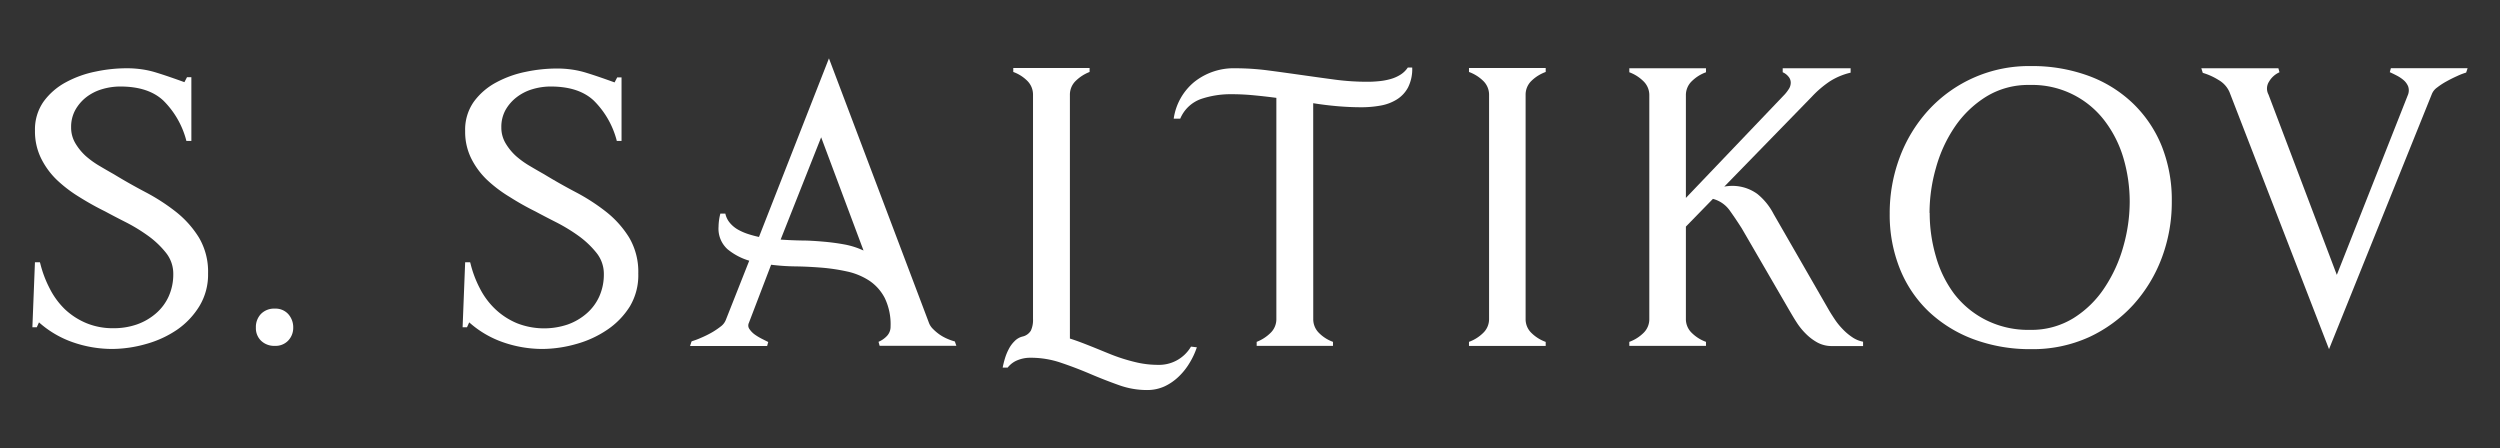 <?xml version="1.0" encoding="UTF-8"?> <svg xmlns="http://www.w3.org/2000/svg" id="Слой_1" data-name="Слой 1" viewBox="0 0 500.21 89.73"><rect x="0" y="0" width="500.21" height="89.73" fill="#333333" stroke="none"/> <defs> <style>.cls-1{fill:#fff;}</style> </defs> <path class="cls-1" d="M7.36,65.48H6.48l.51-13h1l.08.29a22.52,22.52,0,0,0,1.9,5A15.43,15.43,0,0,0,13,61.89a14.23,14.23,0,0,0,4.32,2.78,13.81,13.81,0,0,0,5.37,1,14,14,0,0,0,4.71-.76,11.76,11.76,0,0,0,3.8-2.2,9.87,9.87,0,0,0,2.56-3.43,10.74,10.74,0,0,0,.91-4.5,6.68,6.68,0,0,0-1.46-4.2,17.92,17.92,0,0,0-3.58-3.4,33.94,33.94,0,0,0-4.5-2.74q-2.37-1.2-4.12-2.15Q18.39,41,15.87,39.42A26.88,26.88,0,0,1,11.38,36,15.53,15.53,0,0,1,8.2,31.64,12.16,12.16,0,0,1,7,26.16a9.66,9.66,0,0,1,1.76-5.89,13.26,13.26,0,0,1,4.46-3.83,21.15,21.15,0,0,1,5.92-2.12,30.15,30.15,0,0,1,6.06-.66,21,21,0,0,1,3.25.22,18.24,18.24,0,0,1,2.74.62c.88.27,1.78.56,2.71.88s1.92.67,3,1.06l.52-1h.87V28.2h-1l-.07-.29a17.42,17.42,0,0,0-4.53-7.78c-2-1.88-4.87-2.82-8.63-2.82a12.78,12.78,0,0,0-3.69.55,9.62,9.62,0,0,0-3.14,1.61A8.55,8.55,0,0,0,15.07,22a7,7,0,0,0-.84,3.47,6.14,6.14,0,0,0,.84,3.18,11.07,11.07,0,0,0,2.08,2.56,17.63,17.63,0,0,0,2.78,2q1.53.91,2.85,1.65c2,1.22,4.1,2.41,6.32,3.58a39.63,39.63,0,0,1,6.1,3.94,19.86,19.86,0,0,1,4.61,5.16,13.4,13.4,0,0,1,1.82,7.19,12.13,12.13,0,0,1-1.75,6.55A15.62,15.62,0,0,1,35.39,66a20.87,20.87,0,0,1-6.14,2.82,25.18,25.18,0,0,1-6.76,1,24,24,0,0,1-7.86-1.32,20.11,20.11,0,0,1-6.83-4Z"></path> <path class="cls-1" d="M55,61.75a3.42,3.42,0,0,1,2.67,1.09,3.94,3.94,0,0,1,1,2.71,3.68,3.68,0,0,1-1,2.59A3.47,3.47,0,0,1,55,69.2a3.78,3.78,0,0,1-2.74-1,3.48,3.48,0,0,1-1.06-2.63,3.78,3.78,0,0,1,1-2.74A3.67,3.67,0,0,1,55,61.75Z"></path> <path class="cls-1" d="M93.44,65.48h-.88l.51-13h1l.08.29a22,22,0,0,0,1.9,5,15.22,15.22,0,0,0,3.1,4.13,14.31,14.31,0,0,0,4.31,2.78,14.83,14.83,0,0,0,10.09.26,11.76,11.76,0,0,0,3.8-2.2,9.87,9.87,0,0,0,2.56-3.43,10.74,10.74,0,0,0,.91-4.5,6.68,6.68,0,0,0-1.46-4.2,18.19,18.19,0,0,0-3.58-3.4,34.6,34.6,0,0,0-4.5-2.74q-2.37-1.2-4.13-2.15Q104.48,41,102,39.42A26.88,26.88,0,0,1,97.46,36a15.53,15.53,0,0,1-3.18-4.31,12,12,0,0,1-1.21-5.48,9.66,9.66,0,0,1,1.76-5.89,13.26,13.26,0,0,1,4.46-3.83,21.2,21.2,0,0,1,5.91-2.12,30.32,30.32,0,0,1,6.07-.66,21,21,0,0,1,3.25.22,18.24,18.24,0,0,1,2.74.62c.88.27,1.78.56,2.71.88s1.92.67,3,1.06l.52-1h.87V28.2h-.95l-.07-.29a17.42,17.42,0,0,0-4.53-7.78c-2-1.88-4.87-2.82-8.63-2.82a12.78,12.78,0,0,0-3.69.55,9.62,9.62,0,0,0-3.14,1.61A8.55,8.55,0,0,0,101.15,22a7,7,0,0,0-.84,3.47,6.14,6.14,0,0,0,.84,3.18,11.07,11.07,0,0,0,2.08,2.56,17.63,17.63,0,0,0,2.78,2q1.53.91,2.85,1.65c2,1.22,4.1,2.41,6.32,3.58a39.63,39.63,0,0,1,6.1,3.94,19.86,19.86,0,0,1,4.61,5.16,13.49,13.49,0,0,1,1.82,7.19A12.13,12.13,0,0,1,126,61.35,15.62,15.62,0,0,1,121.47,66a20.87,20.87,0,0,1-6.14,2.82,25.18,25.18,0,0,1-6.76,1,24,24,0,0,1-7.86-1.32,20,20,0,0,1-6.83-4Z"></path> <path class="cls-1" d="M138.36,68.33l.15-.08a14.61,14.61,0,0,0,1.75-.66,20.55,20.55,0,0,0,2.05-1,15.41,15.41,0,0,0,1.86-1.24A3,3,0,0,0,145.23,64l4.68-11.84a12.36,12.36,0,0,1-4.35-2.3,5.53,5.53,0,0,1-1.79-4.49,11.08,11.08,0,0,1,.36-2.63h1a4.24,4.24,0,0,0,.88,1.82,5.91,5.91,0,0,0,1.61,1.36,10.9,10.9,0,0,0,2.08.91,22,22,0,0,0,2.16.58l14-35.73,19.95,52.76a3.36,3.36,0,0,0,.88,1.39A9.3,9.3,0,0,0,188.09,67a8.91,8.91,0,0,0,1.58.84,10.5,10.5,0,0,0,1.38.48l.3.87H176l-.22-.8a5,5,0,0,0,1.72-1.21,2.68,2.68,0,0,0,.69-1.86,12.07,12.07,0,0,0-1.17-5.7,9.32,9.32,0,0,0-3.1-3.47,13.28,13.28,0,0,0-4.43-1.83,38.21,38.21,0,0,0-5.15-.77c-1.78-.14-3.53-.23-5.26-.25a43.09,43.09,0,0,1-4.79-.33L149.84,64.6a1.22,1.22,0,0,0,.14,1.28A4.36,4.36,0,0,0,151.11,67a11.6,11.6,0,0,0,1.43.84l1.17.59-.22.8H138.07Zm34.42-18.2L164.3,27.47l-8.11,20.47q2.06.14,4.17.18c1.41,0,2.84.1,4.27.22s2.84.3,4.21.55A15.83,15.83,0,0,1,172.78,50.13Z"></path> <path class="cls-1" d="M238.3,69.35l1.17.14A15,15,0,0,1,238,72.64a12.93,12.93,0,0,1-2.19,2.74A10.44,10.44,0,0,1,233,77.31a8.33,8.33,0,0,1-3.51.73,16.51,16.51,0,0,1-5.66-1q-2.82-1-5.7-2.23t-5.85-2.23a18.55,18.55,0,0,0-6.1-1,6.67,6.67,0,0,0-2.56.48,4.71,4.71,0,0,0-2,1.49h-1a17.09,17.09,0,0,1,.44-1.79,10.36,10.36,0,0,1,.77-1.9,6.06,6.06,0,0,1,1.17-1.6,3.29,3.29,0,0,1,1.57-.92,2.63,2.63,0,0,0,1.68-1.17,5,5,0,0,0,.44-2.34V19a3.88,3.88,0,0,0-1.17-2.85,7.64,7.64,0,0,0-2.78-1.75v-.8h15.27v.8a8.21,8.21,0,0,0-2.74,1.75,3.83,3.83,0,0,0-1.2,2.85V67.74c1.41.44,2.83,1,4.27,1.57s2.89,1.19,4.35,1.76a35.33,35.33,0,0,0,4.46,1.38,19,19,0,0,0,4.53.55A7.4,7.4,0,0,0,238.3,69.35Z"></path> <path class="cls-1" d="M262.76,63.79a3.85,3.85,0,0,0,1.17,2.85,7.54,7.54,0,0,0,2.78,1.76v.8H251.44v-.8a8.09,8.09,0,0,0,2.74-1.76,3.8,3.8,0,0,0,1.2-2.85V19.58c-1.51-.2-3-.37-4.49-.51a45.57,45.57,0,0,0-4.57-.22,18.48,18.48,0,0,0-6,.95,7.07,7.07,0,0,0-4.17,3.94h-1.31A11.63,11.63,0,0,1,239,16.36a12.66,12.66,0,0,1,8.19-2.7,50.84,50.84,0,0,1,6.61.44c2.22.29,4.42.6,6.62.91s4.38.62,6.57.91a49.08,49.08,0,0,0,6.65.44,21.44,21.44,0,0,0,2.2-.11,12.87,12.87,0,0,0,2.26-.4,7.58,7.58,0,0,0,2.05-.87,4.89,4.89,0,0,0,1.53-1.47h.88a8.18,8.18,0,0,1-.84,4,6.35,6.35,0,0,1-2.27,2.41,9.17,9.17,0,0,1-3.25,1.21,21.32,21.32,0,0,1-3.8.33c-1.65,0-3.29-.08-4.89-.22s-3.2-.34-4.76-.59Z"></path> <path class="cls-1" d="M293.92,68.4a7.82,7.82,0,0,0,2.81-1.76,3.81,3.81,0,0,0,1.21-2.85V19a3.84,3.84,0,0,0-1.21-2.85,7.94,7.94,0,0,0-2.81-1.75v-.8h15.35v.8a8,8,0,0,0-2.82,1.75,3.83,3.83,0,0,0-1.2,2.85v44.8a3.8,3.8,0,0,0,1.2,2.85,7.86,7.86,0,0,0,2.82,1.76v.8H293.92Z"></path> <path class="cls-1" d="M326,68.4a7.82,7.82,0,0,0,2.81-1.76A3.81,3.81,0,0,0,330,63.79V19.07a3.84,3.84,0,0,0-1.21-2.85A7.82,7.82,0,0,0,326,14.46v-.8h15.34v.8a7.82,7.82,0,0,0-2.81,1.76,3.84,3.84,0,0,0-1.21,2.85V39.6l19.81-20.75a8.42,8.42,0,0,0,.84-1.13,2.32,2.32,0,0,0,.33-1.21,1.86,1.86,0,0,0-.51-1.24,2.9,2.9,0,0,0-1.1-.81v-.8h13.59v.88a13.29,13.29,0,0,0-4.24,1.79,20.61,20.61,0,0,0-3.5,3L345,37.34a6,6,0,0,1,.8-.11,8.52,8.52,0,0,1,5.81,1.57,12.5,12.5,0,0,1,3.25,4l10.89,18.92c.39.69.83,1.39,1.32,2.12a13.26,13.26,0,0,0,1.61,2,11.18,11.18,0,0,0,1.9,1.61,5.7,5.7,0,0,0,2.19.92v.87h-6.21a6,6,0,0,1-2.89-.69,10.12,10.12,0,0,1-2.34-1.76,13.2,13.2,0,0,1-1.86-2.3c-.54-.83-1-1.63-1.46-2.41l-9.5-16.37c-.74-1.17-1.53-2.35-2.38-3.54a6,6,0,0,0-3.4-2.38l-5.41,5.55V63.79a3.81,3.81,0,0,0,1.21,2.85,7.82,7.82,0,0,0,2.81,1.76v.8H326Z"></path> <path class="cls-1" d="M378.1,42.75a31.68,31.68,0,0,1,2-11.26,29,29,0,0,1,5.7-9.39,27.26,27.26,0,0,1,20.58-8.88,32.63,32.63,0,0,1,11.47,1.94,25.5,25.5,0,0,1,8.91,5.52,24.71,24.71,0,0,1,5.78,8.58,29.09,29.09,0,0,1,2,11.07,31.68,31.68,0,0,1-2,11.26,29.26,29.26,0,0,1-5.7,9.39A27.87,27.87,0,0,1,418,67.45a27.24,27.24,0,0,1-11.62,2.41,32.4,32.4,0,0,1-11.55-2,26.55,26.55,0,0,1-8.92-5.52,24.29,24.29,0,0,1-5.77-8.55A28.9,28.9,0,0,1,378.1,42.75Zm8-.15a30.75,30.75,0,0,0,1.24,8.7A22.78,22.78,0,0,0,391,58.79,18.47,18.47,0,0,0,397.29,64a18.83,18.83,0,0,0,8.88,2,16,16,0,0,0,8.69-2.34,20.31,20.31,0,0,0,6.21-6.07,28.65,28.65,0,0,0,3.77-8.26,32.8,32.8,0,0,0,1.28-8.91,31,31,0,0,0-1.24-8.74,23,23,0,0,0-3.73-7.45A18.19,18.19,0,0,0,406.09,17a16,16,0,0,0-8.69,2.34,21,21,0,0,0-6.25,6,27.72,27.72,0,0,0-3.8,8.26A32.8,32.8,0,0,0,386.07,42.6Z"></path> <path class="cls-1" d="M440.45,13.66h15.42l.22.8A4.53,4.53,0,0,0,454,16.33a2.54,2.54,0,0,0-.11,2.59L467.56,55l14.26-36.1a2.42,2.42,0,0,0,0-1.64,3.29,3.29,0,0,0-.88-1.21,7.08,7.08,0,0,0-1.35-.91c-.51-.27-1-.5-1.43-.7l.22-.8h15.35l-.29.88a13.15,13.15,0,0,0-1.79.69c-.71.32-1.42.67-2.12,1.06a13.86,13.86,0,0,0-1.9,1.24,2.94,2.94,0,0,0-1.06,1.32L466,69.86,446.08,18.41A5.17,5.17,0,0,0,443.89,16a12.6,12.6,0,0,0-3.15-1.42Z"></path> </svg> 
